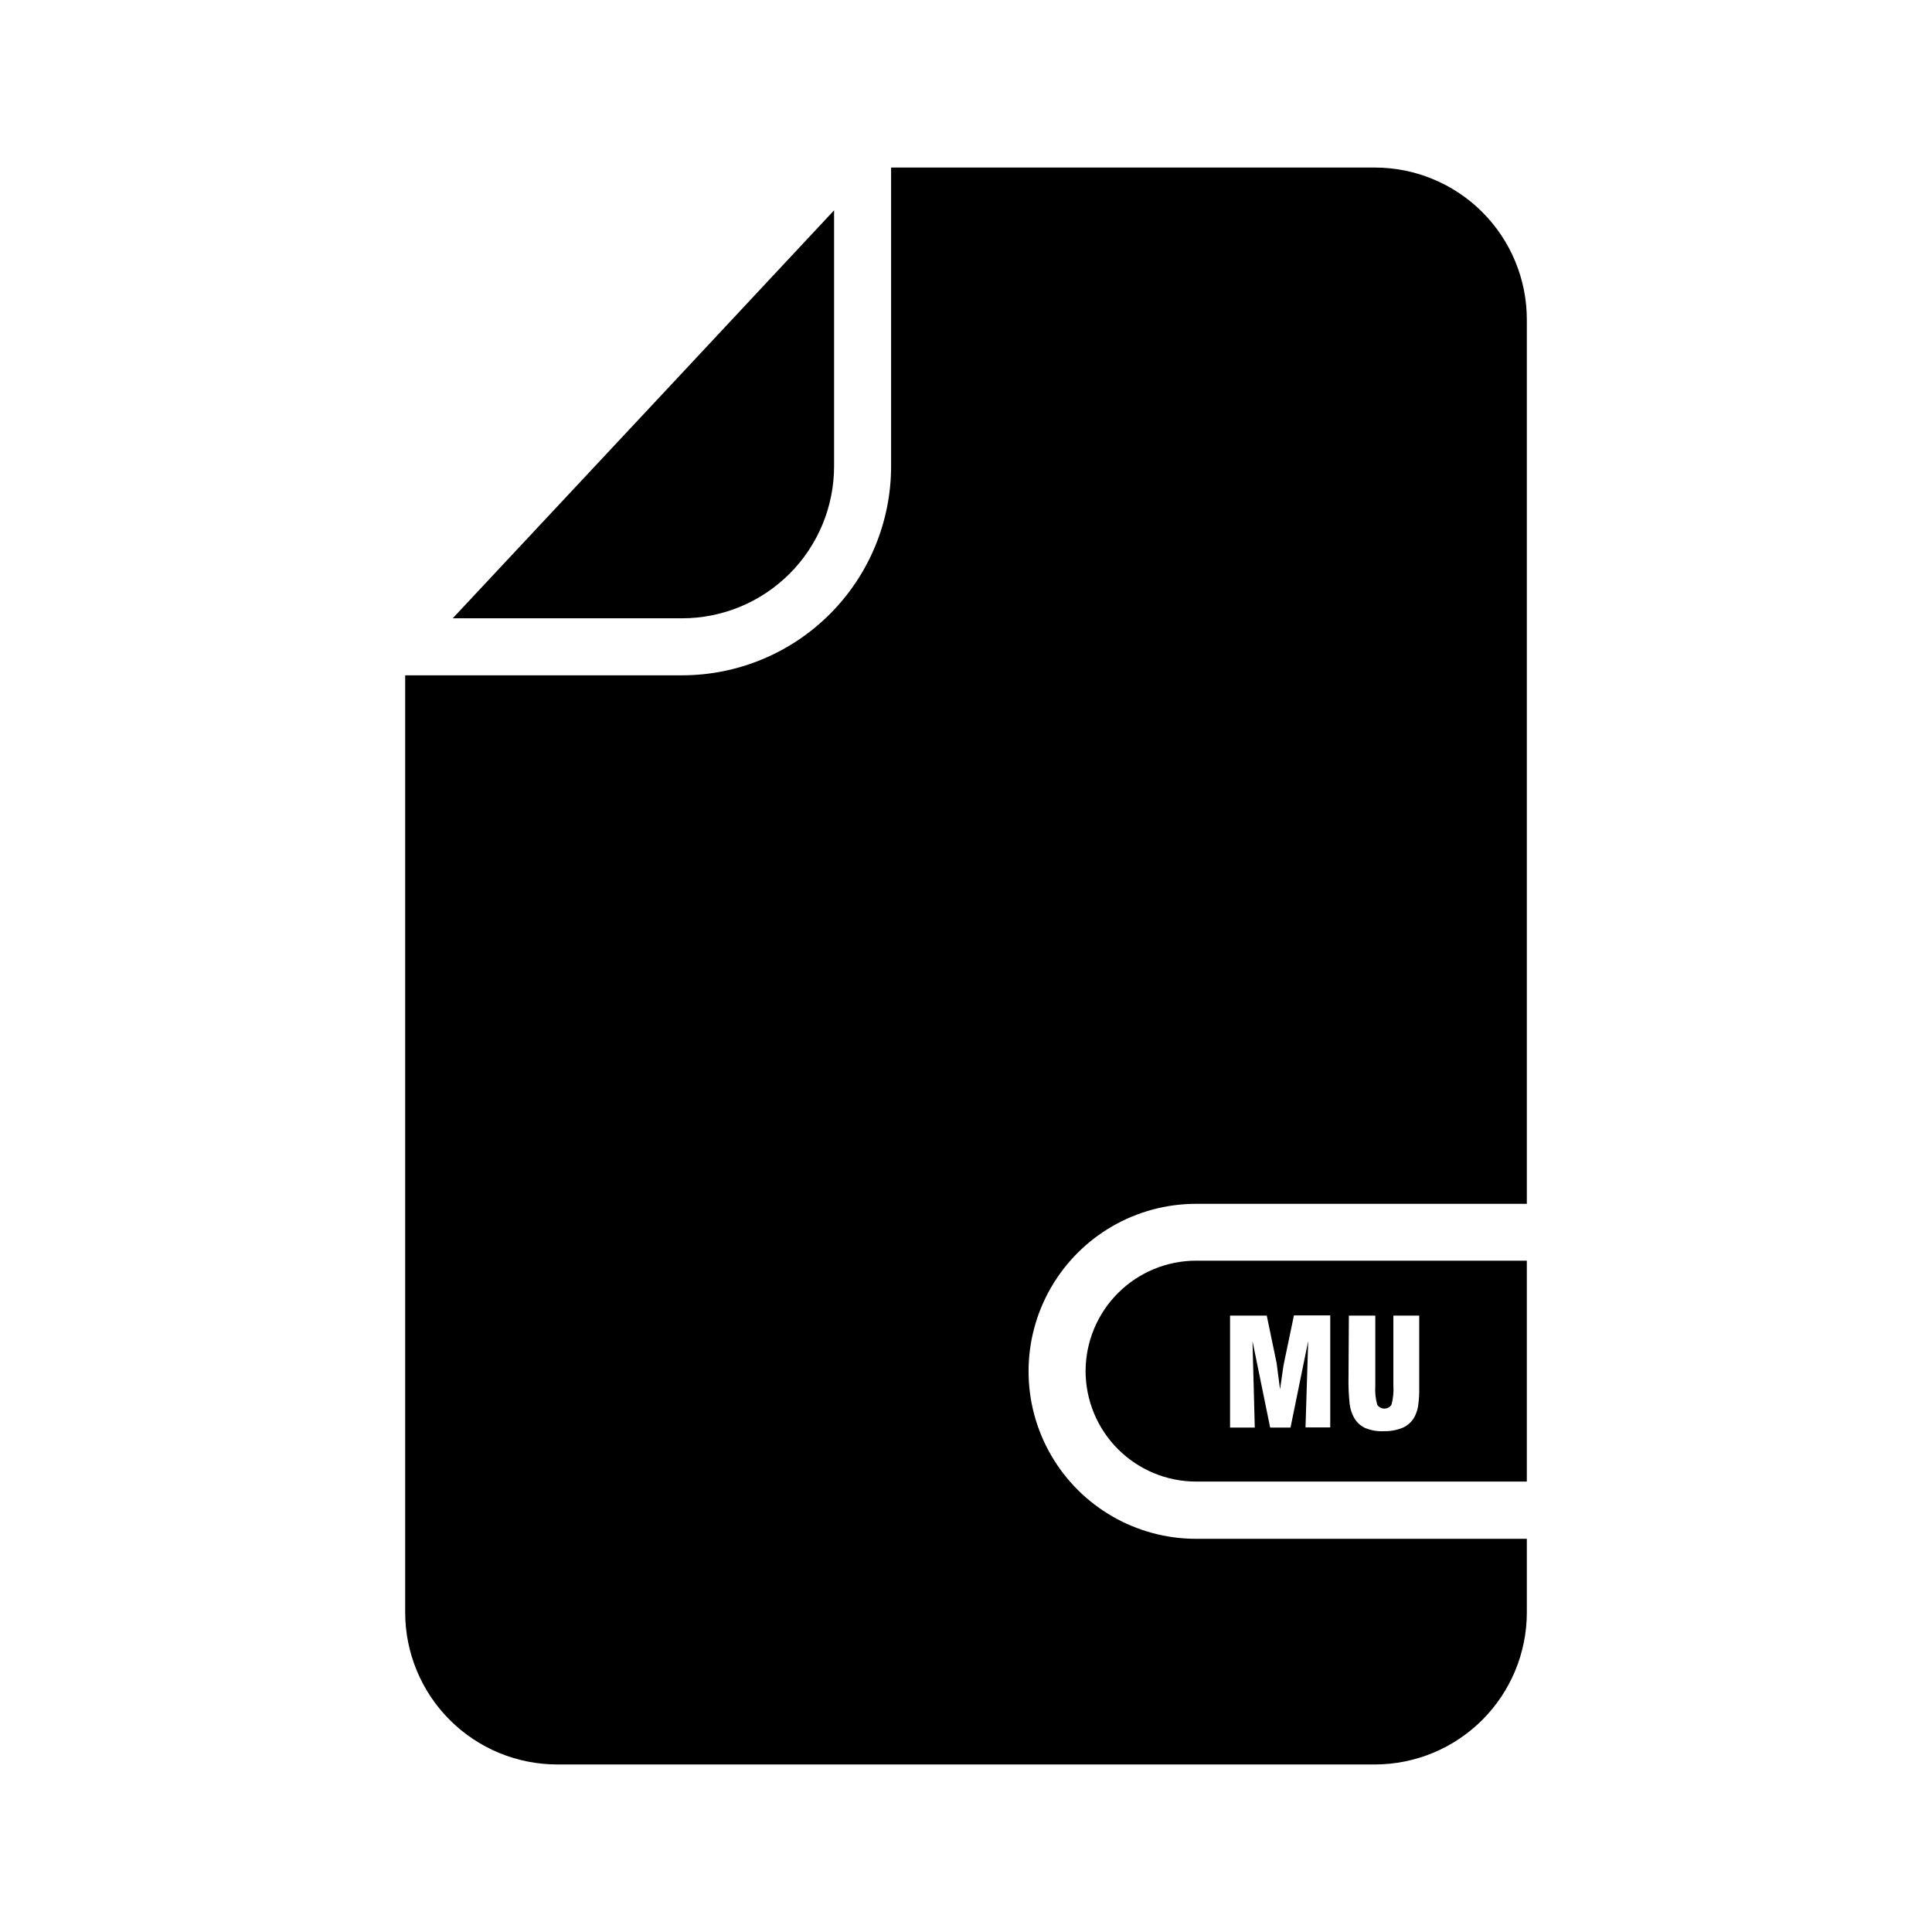 <?xml version="1.0" encoding="UTF-8"?>
<!-- Uploaded to: ICON Repo, www.svgrepo.com, Generator: ICON Repo Mixer Tools -->
<svg fill="#000000" width="800px" height="800px" version="1.1" viewBox="144 144 512 512" xmlns="http://www.w3.org/2000/svg">
 <g>
  <path d="m508.32 188.4h-128.17v79.148c0 14.699-5.84 28.793-16.23 39.188-10.395 10.395-24.492 16.23-39.188 16.23h-73.355v248.33c0 10.691 4.246 20.941 11.805 28.5 7.559 7.559 17.809 11.805 28.5 11.805h216.64c10.691 0 20.941-4.246 28.5-11.805 7.559-7.559 11.805-17.809 11.805-28.5v-19.496h-87.66c-15.859 0-30.512-8.461-38.441-22.195-7.93-13.73-7.93-30.652 0-44.383 7.93-13.734 22.582-22.195 38.441-22.195h87.66v-234.32c0-10.688-4.246-20.941-11.805-28.5s-17.809-11.805-28.5-11.805z"/>
  <path d="m365.04 267.55v-67.812l-43.633 46.703-57.434 61.414h60.762c10.688 0 20.941-4.246 28.5-11.805 7.559-7.559 11.805-17.809 11.805-28.5z"/>
  <path d="m431.69 507.36c0.016 7.762 3.102 15.199 8.59 20.684 5.484 5.488 12.922 8.574 20.684 8.59h87.66v-58.543h-87.66c-7.762 0.012-15.199 3.102-20.684 8.586-5.488 5.488-8.574 12.926-8.59 20.684zm69.777-14.711h7.004v18.59c-0.117 1.695 0.055 3.398 0.504 5.039 0.418 0.633 1.129 1.016 1.891 1.016 0.758 0 1.469-0.383 1.887-1.016 0.449-1.641 0.621-3.344 0.504-5.039v-18.59h6.852v18.945c0.043 1.684-0.059 3.367-0.301 5.035-0.152 0.969-0.457 1.902-0.906 2.773-0.668 1.289-1.75 2.316-3.074 2.922-1.594 0.668-3.309 0.992-5.039 0.957-1.723 0.098-3.445-0.195-5.035-0.855-1.27-0.602-2.312-1.59-2.973-2.824-0.586-1.098-0.961-2.293-1.109-3.523-0.254-2.394-0.355-4.801-0.305-7.207zm-31.488 0h9.723l2.621 12.594 0.301 2.367c0.203 1.512 0.402 3.039 0.605 4.586l0.605-4.231c0.234-1.68 0.387-2.621 0.453-2.82l2.621-12.543h9.621v29.676h-6.551l0.707-22.879-4.684 22.922-5.391 0.004-4.684-22.922 0.605 22.922h-6.551z"/>
 </g>
</svg>